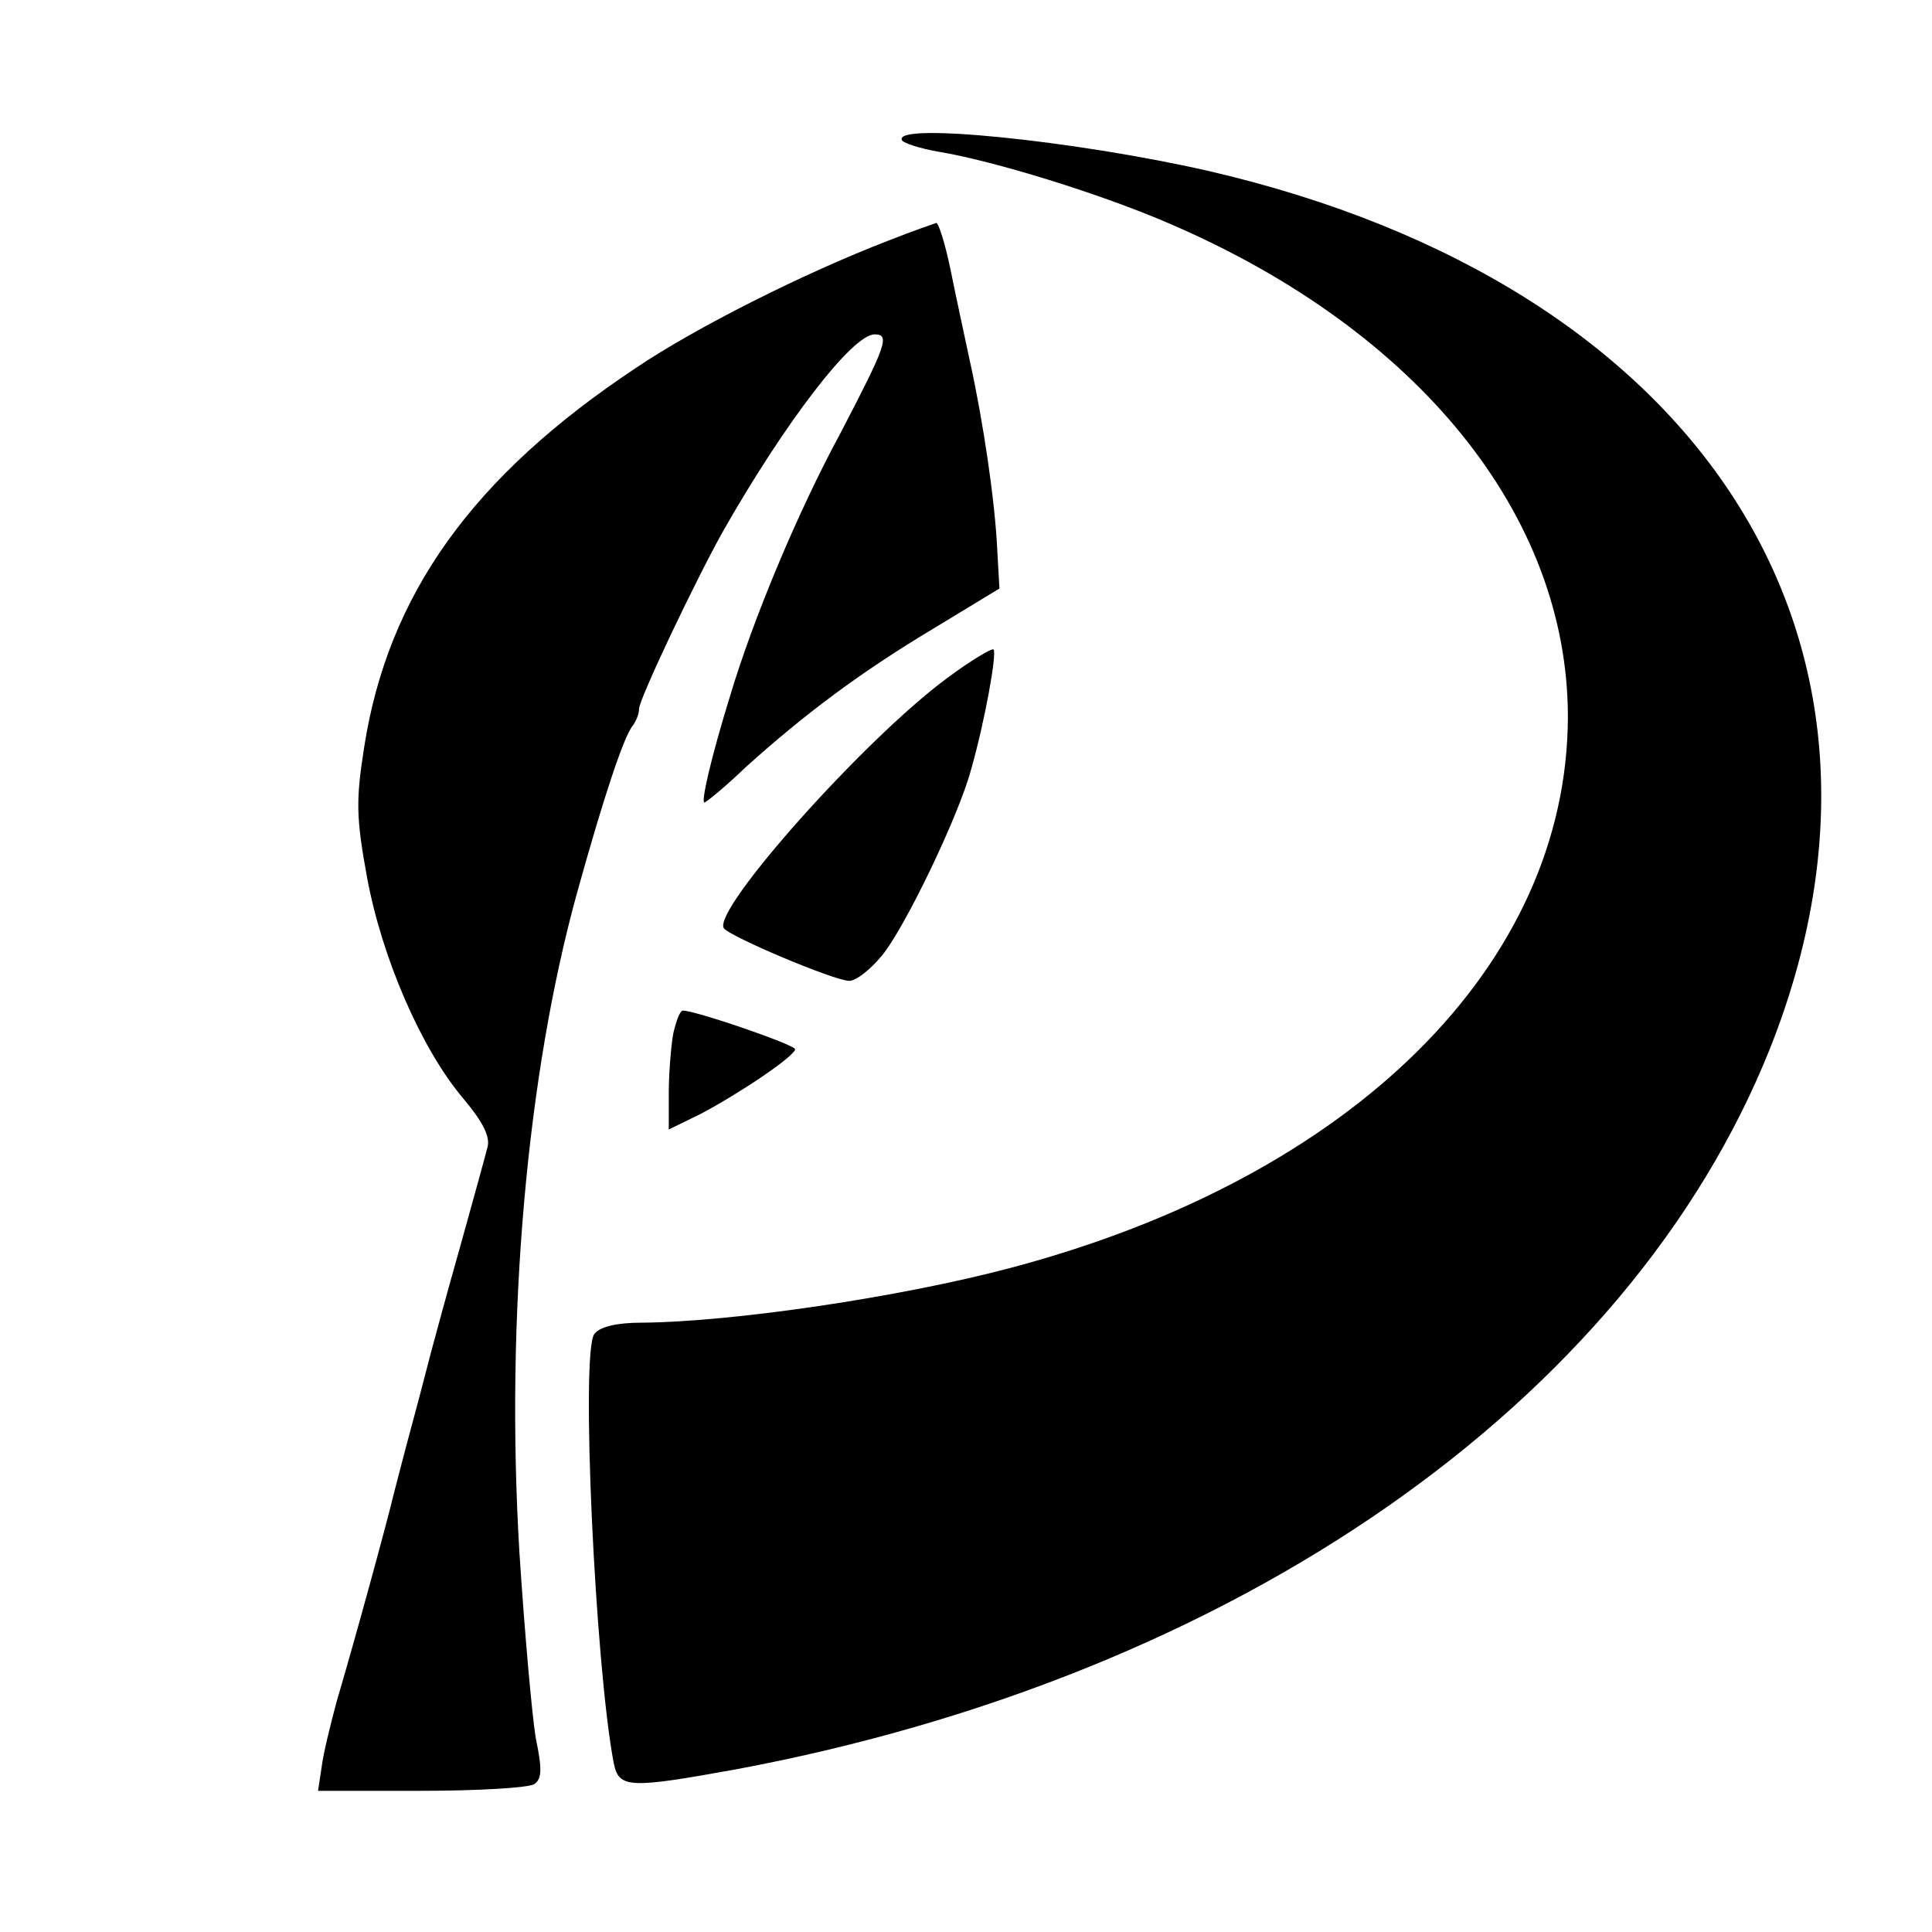 <?xml version="1.0" standalone="no"?>
<!DOCTYPE svg PUBLIC "-//W3C//DTD SVG 20010904//EN"
 "http://www.w3.org/TR/2001/REC-SVG-20010904/DTD/svg10.dtd">
<svg version="1.0" xmlns="http://www.w3.org/2000/svg"
 width="260pt" height="260pt" viewBox="0 0 260 260"
 preserveAspectRatio="xMidYMid meet">
<g transform="translate(0,260) scale(0.1,-0.1)"
fill="#000000" stroke="none">
<path d="M1214 2411 c3 -4 25 -11 48 -15 74 -12 220 -57 312 -97 335 -144 536
-393 536 -664 -1 -333 -289 -619 -749 -741 -150 -40 -376 -73 -497 -74 -33 0
-56 -5 -64 -15 -19 -22 1 -448 26 -578 7 -34 21 -34 165 -8 673 126 1201 494
1391 970 217 547 -90 1027 -756 1181 -180 41 -427 66 -412 41z"/>
<path d="M1195 2276 c-114 -44 -259 -117 -339 -171 -220 -146 -334 -305 -366
-511 -11 -71 -11 -93 4 -175 20 -108 73 -231 130 -298 26 -31 36 -51 32 -65
-3 -12 -19 -70 -36 -131 -17 -60 -35 -126 -40 -145 -5 -19 -16 -62 -25 -95 -9
-33 -20 -76 -25 -95 -9 -38 -51 -192 -77 -280 -8 -30 -18 -70 -20 -87 l-5 -33
138 0 c77 0 145 4 153 9 10 7 11 19 2 62 -5 30 -15 142 -22 250 -19 317 10
644 78 889 35 126 63 211 75 224 4 6 8 15 8 22 0 13 76 173 113 239 83 146
174 265 204 265 21 0 16 -14 -46 -133 -59 -109 -118 -252 -148 -352 -26 -84
-40 -145 -35 -145 2 0 28 21 56 48 79 71 152 126 252 186 l89 54 -3 53 c-3 65
-19 173 -37 254 -7 33 -19 88 -26 123 -7 34 -16 62 -19 62 -3 -1 -32 -11 -65
-24z"/>
<path d="M1274 1687 c-111 -82 -315 -311 -300 -336 7 -11 149 -71 169 -71 9 0
28 15 43 33 30 35 104 188 121 252 18 63 35 156 30 161 -2 2 -31 -15 -63 -39z"/>
<path d="M906 1209 c-3 -17 -6 -54 -6 -80 l0 -49 43 21 c53 28 127 78 127 87
0 6 -134 52 -151 52 -4 0 -9 -14 -13 -31z"/>
</g>
</svg>
